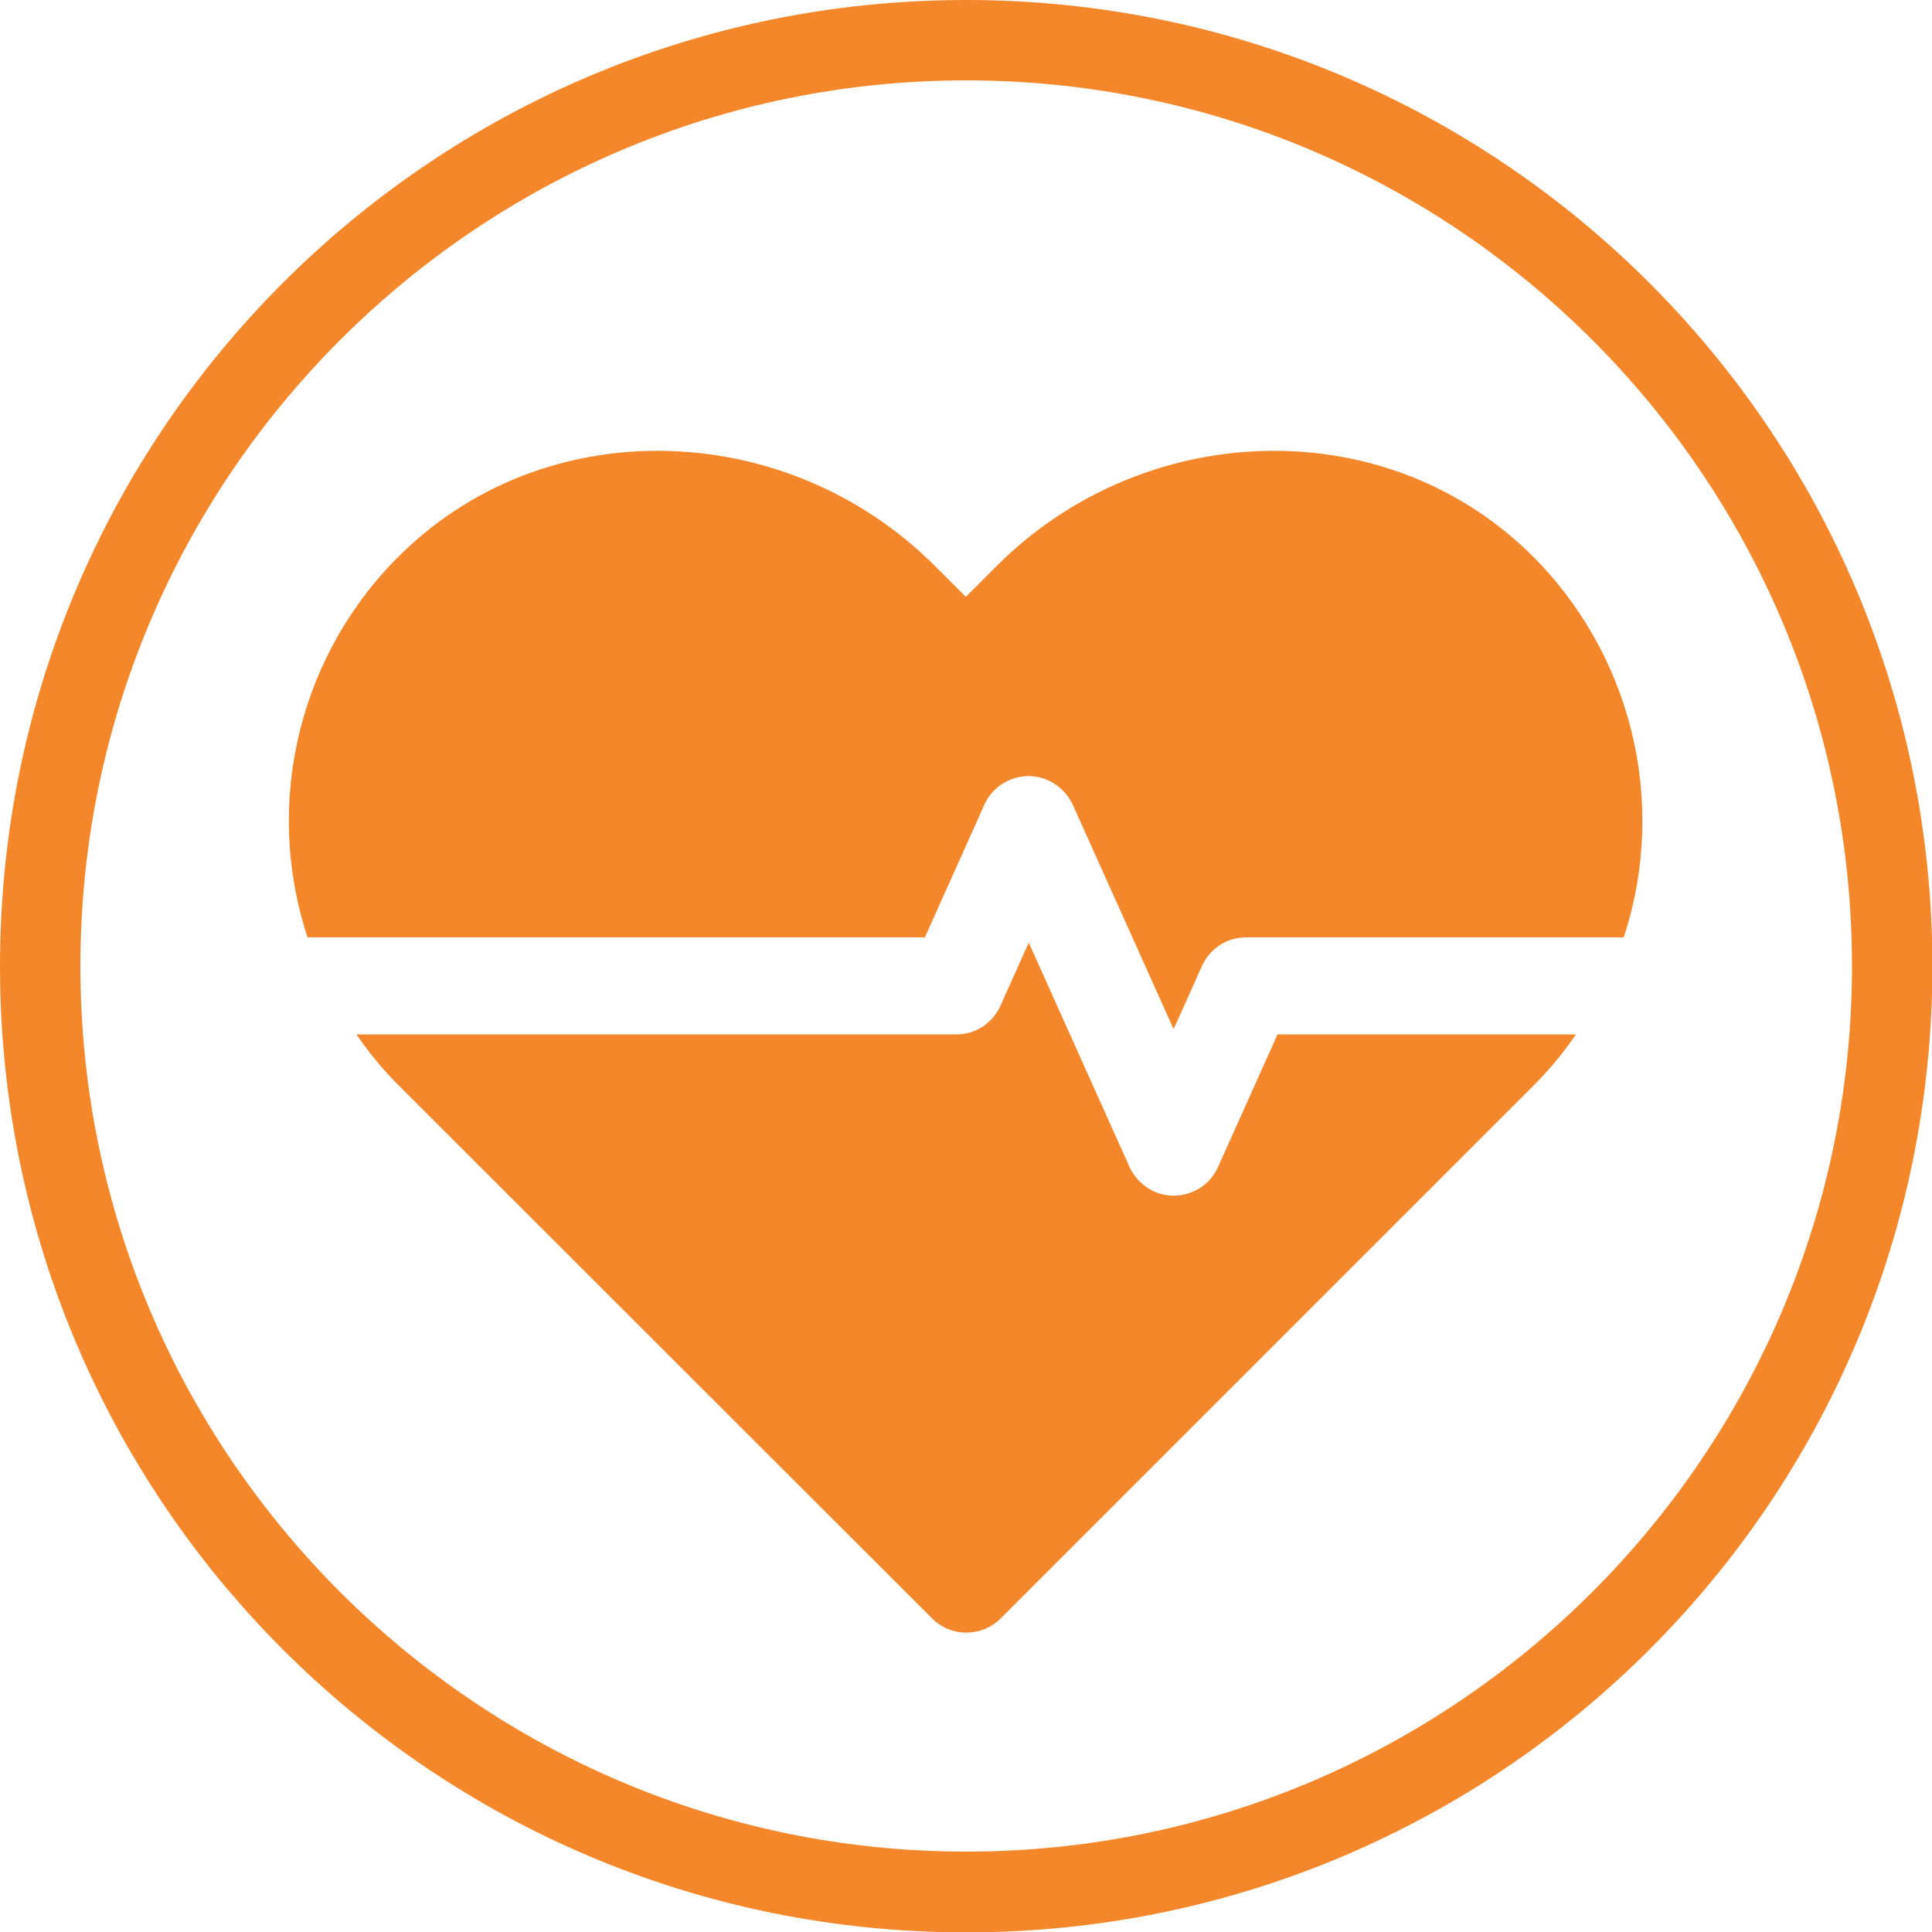 <?xml version="1.0" encoding="utf-8"?>
<!-- Generator: Adobe Illustrator 28.0.0, SVG Export Plug-In . SVG Version: 6.00 Build 0)  -->
<svg version="1.1" id="Layer_1" xmlns="http://www.w3.org/2000/svg" xmlns:xlink="http://www.w3.org/1999/xlink" x="0px" y="0px"
	 viewBox="0 0 509.5 509.5" style="enable-background:new 0 0 509.5 509.5;" xml:space="preserve">
<style type="text/css">
	.st0{fill:#F48729;}
</style>
<g id="Heart_rate">
	<path class="st0" d="M336.9,272.8l-15.7,35c-2.9,6.4-10.4,9.3-16.9,6.4c-2.8-1.3-5.1-3.6-6.4-6.4l-26.6-59.2l-7.5,16.7
		c-2.1,4.6-6.6,7.5-11.6,7.5H94c3.3,4.8,7,9.3,11.1,13.4l140.7,140.6c5,5,13.1,5,18.1,0l0,0l0,0l140.6-140.6
		c4.1-4.1,7.8-8.6,11.1-13.4H336.9z"/>
	<path class="st0" d="M243.9,247.2l15.7-35c2.9-6.4,10.4-9.3,16.9-6.4c2.8,1.3,5.1,3.6,6.4,6.4l26.6,59.2l7.5-16.7
		c2.1-4.6,6.6-7.5,11.6-7.5h99.6c11.8-35.9,2-75.3-25.1-101.6c-39-37.6-101.9-34.7-140.2,3.6l-8.2,8.2l-8.2-8.2
		c-38.3-38.3-101.2-41.2-140.2-3.6c-27.2,26.2-37,65.7-25.2,101.6L243.9,247.2L243.9,247.2z"/>
</g>
<path class="st0" d="M254.8,0C114,0,0,114,0,254.8s114,254.8,254.8,254.8s254.8-114,254.8-254.8S395.5,0,254.8,0z M254.8,488.3
	C126,488.3,21.2,383.6,21.2,254.8S125.9,21.2,254.8,21.2s233.6,104.7,233.6,233.6S383.5,488.3,254.8,488.3z"/>
</svg>
